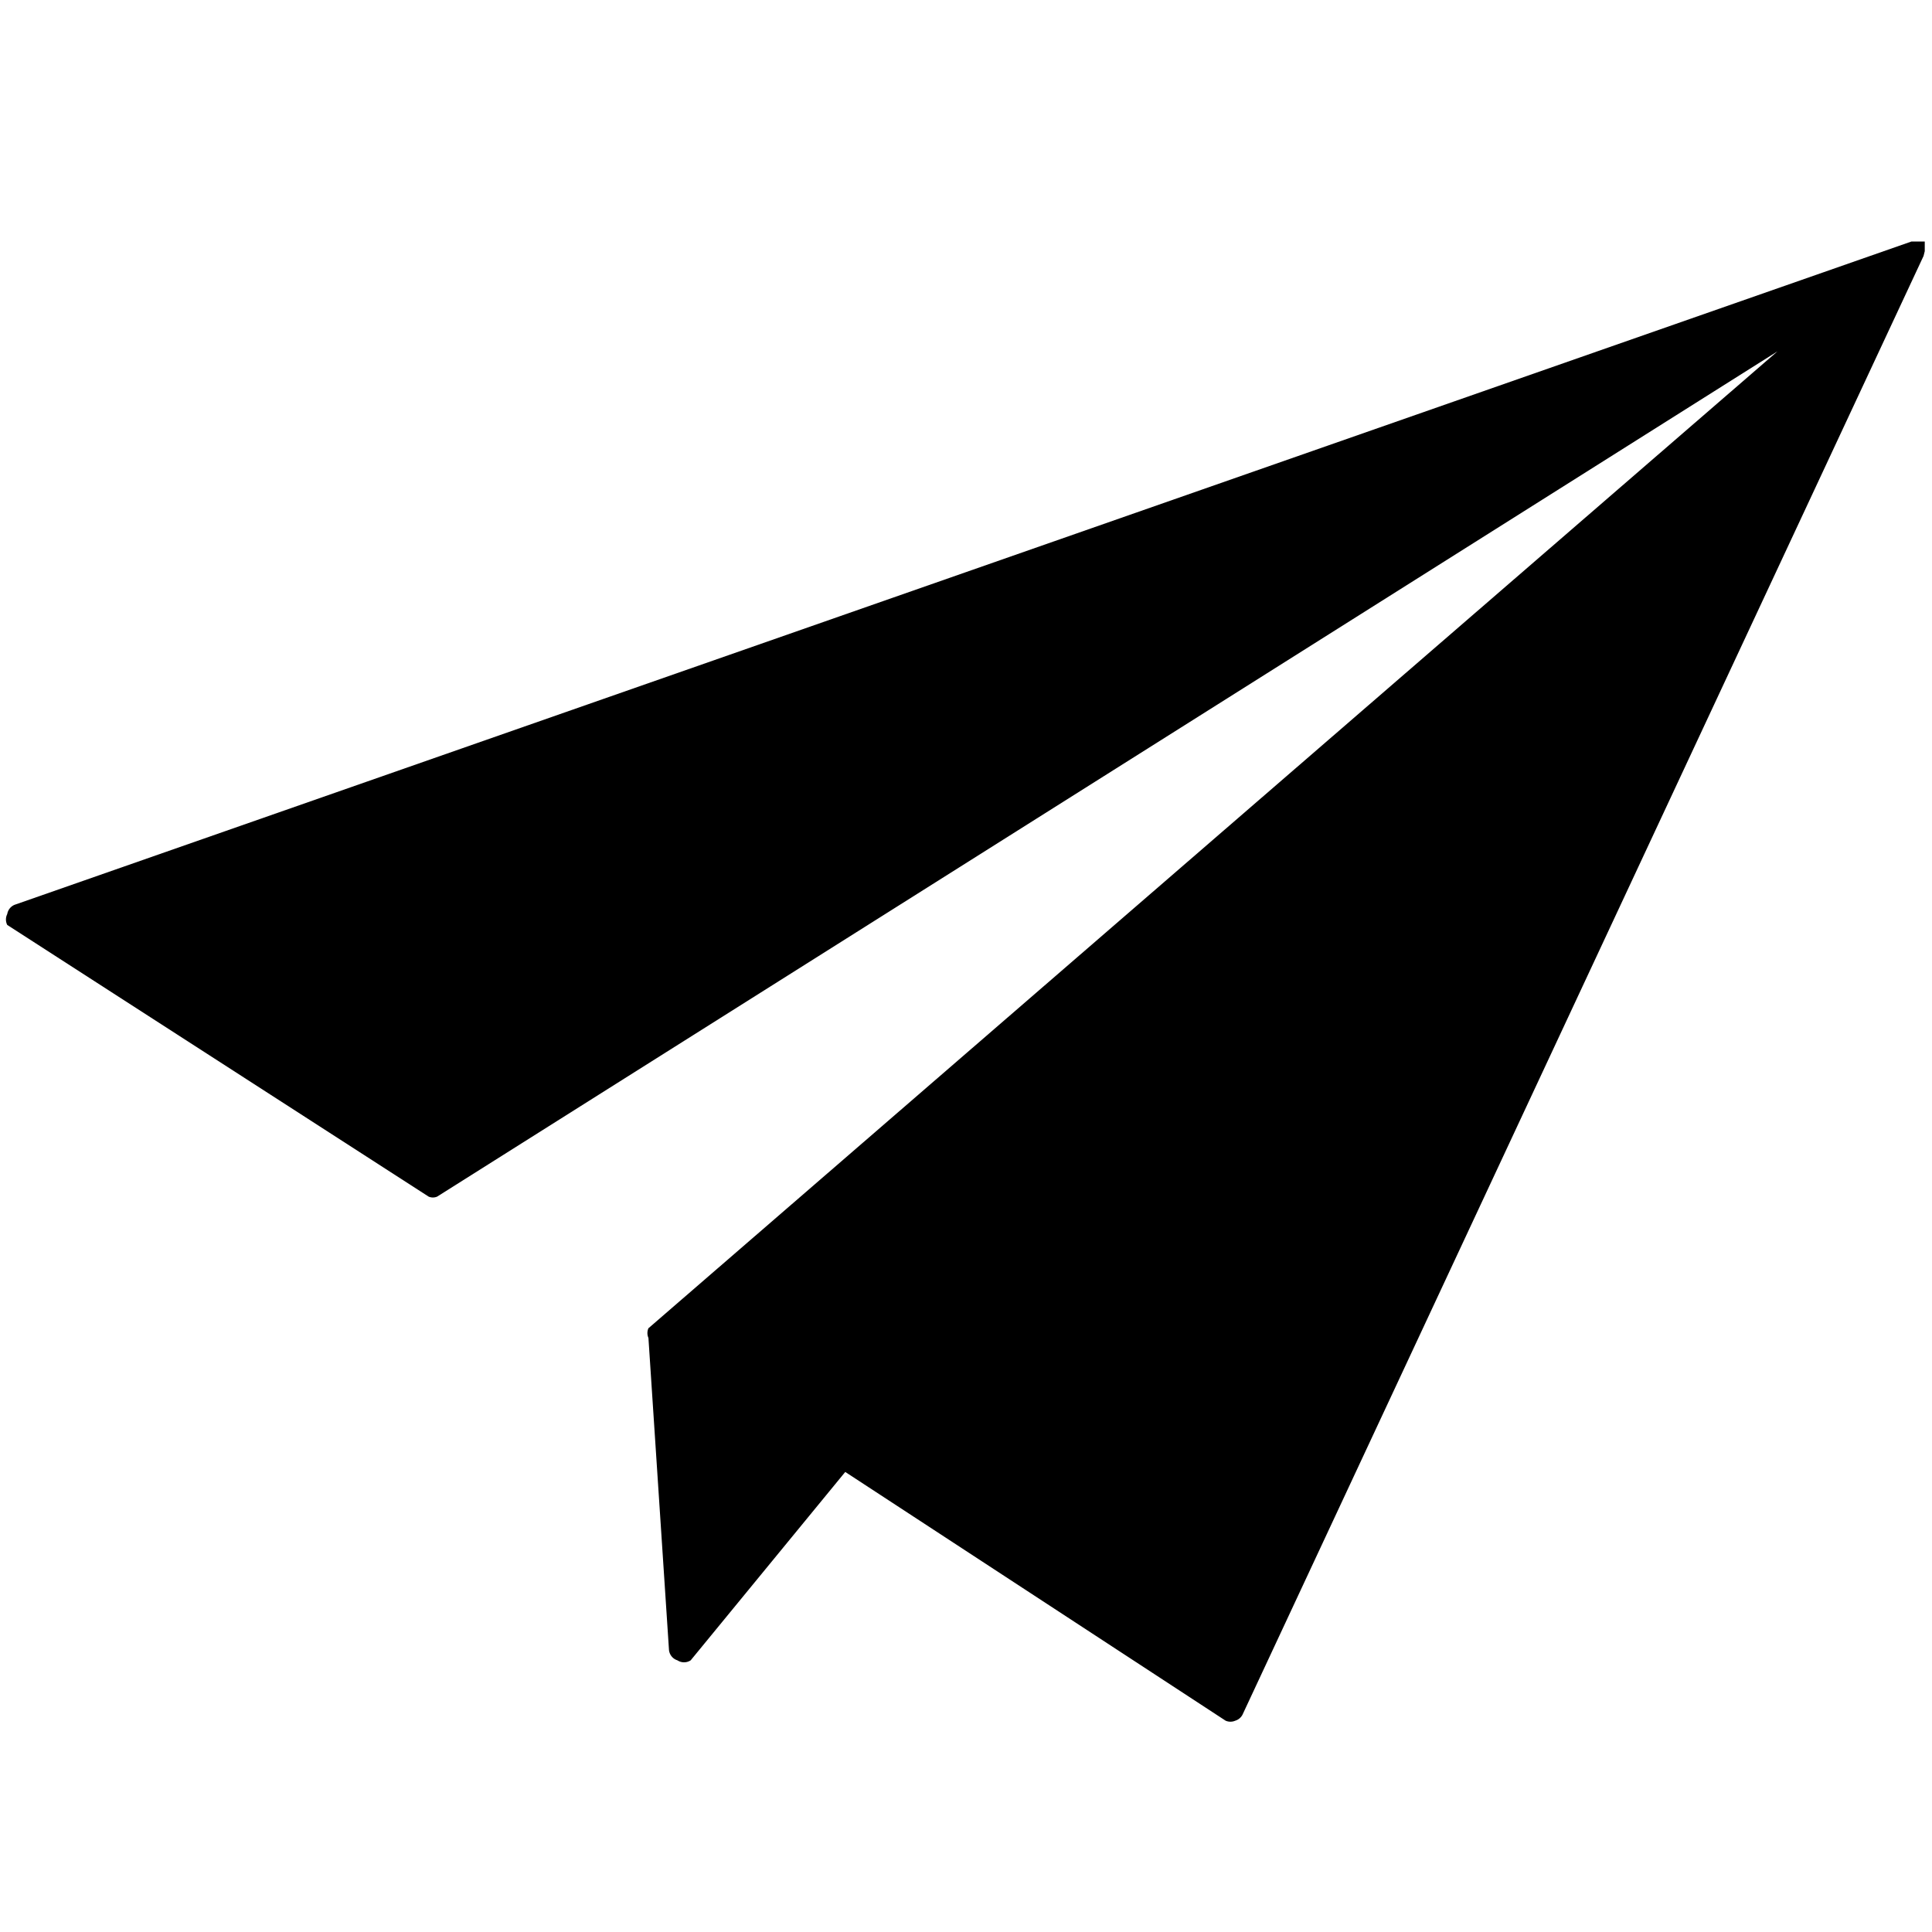 <svg xmlns="http://www.w3.org/2000/svg" width="16" height="16" viewBox="0 0 16 16"><title>safari-pinned-tab</title><path d="M15.94,2.08a0,0,0,0,0,0,0V2h0V2h-.11L.13,7.49a.1.1,0,0,0-.07.08.1.1,0,0,0,0,.09L3.55,9.91a.09.09,0,0,0,.07,0h0l11.1-7L5.37,11a.1.1,0,0,0,0,.08l.17,2.58a.1.1,0,0,0,.07.09.1.1,0,0,0,.11,0L7,12.19l3.15,2.06a.1.1,0,0,0,.08,0h0a.1.1,0,0,0,.06-.05L15.93,2.12h0v0Z"/></svg>